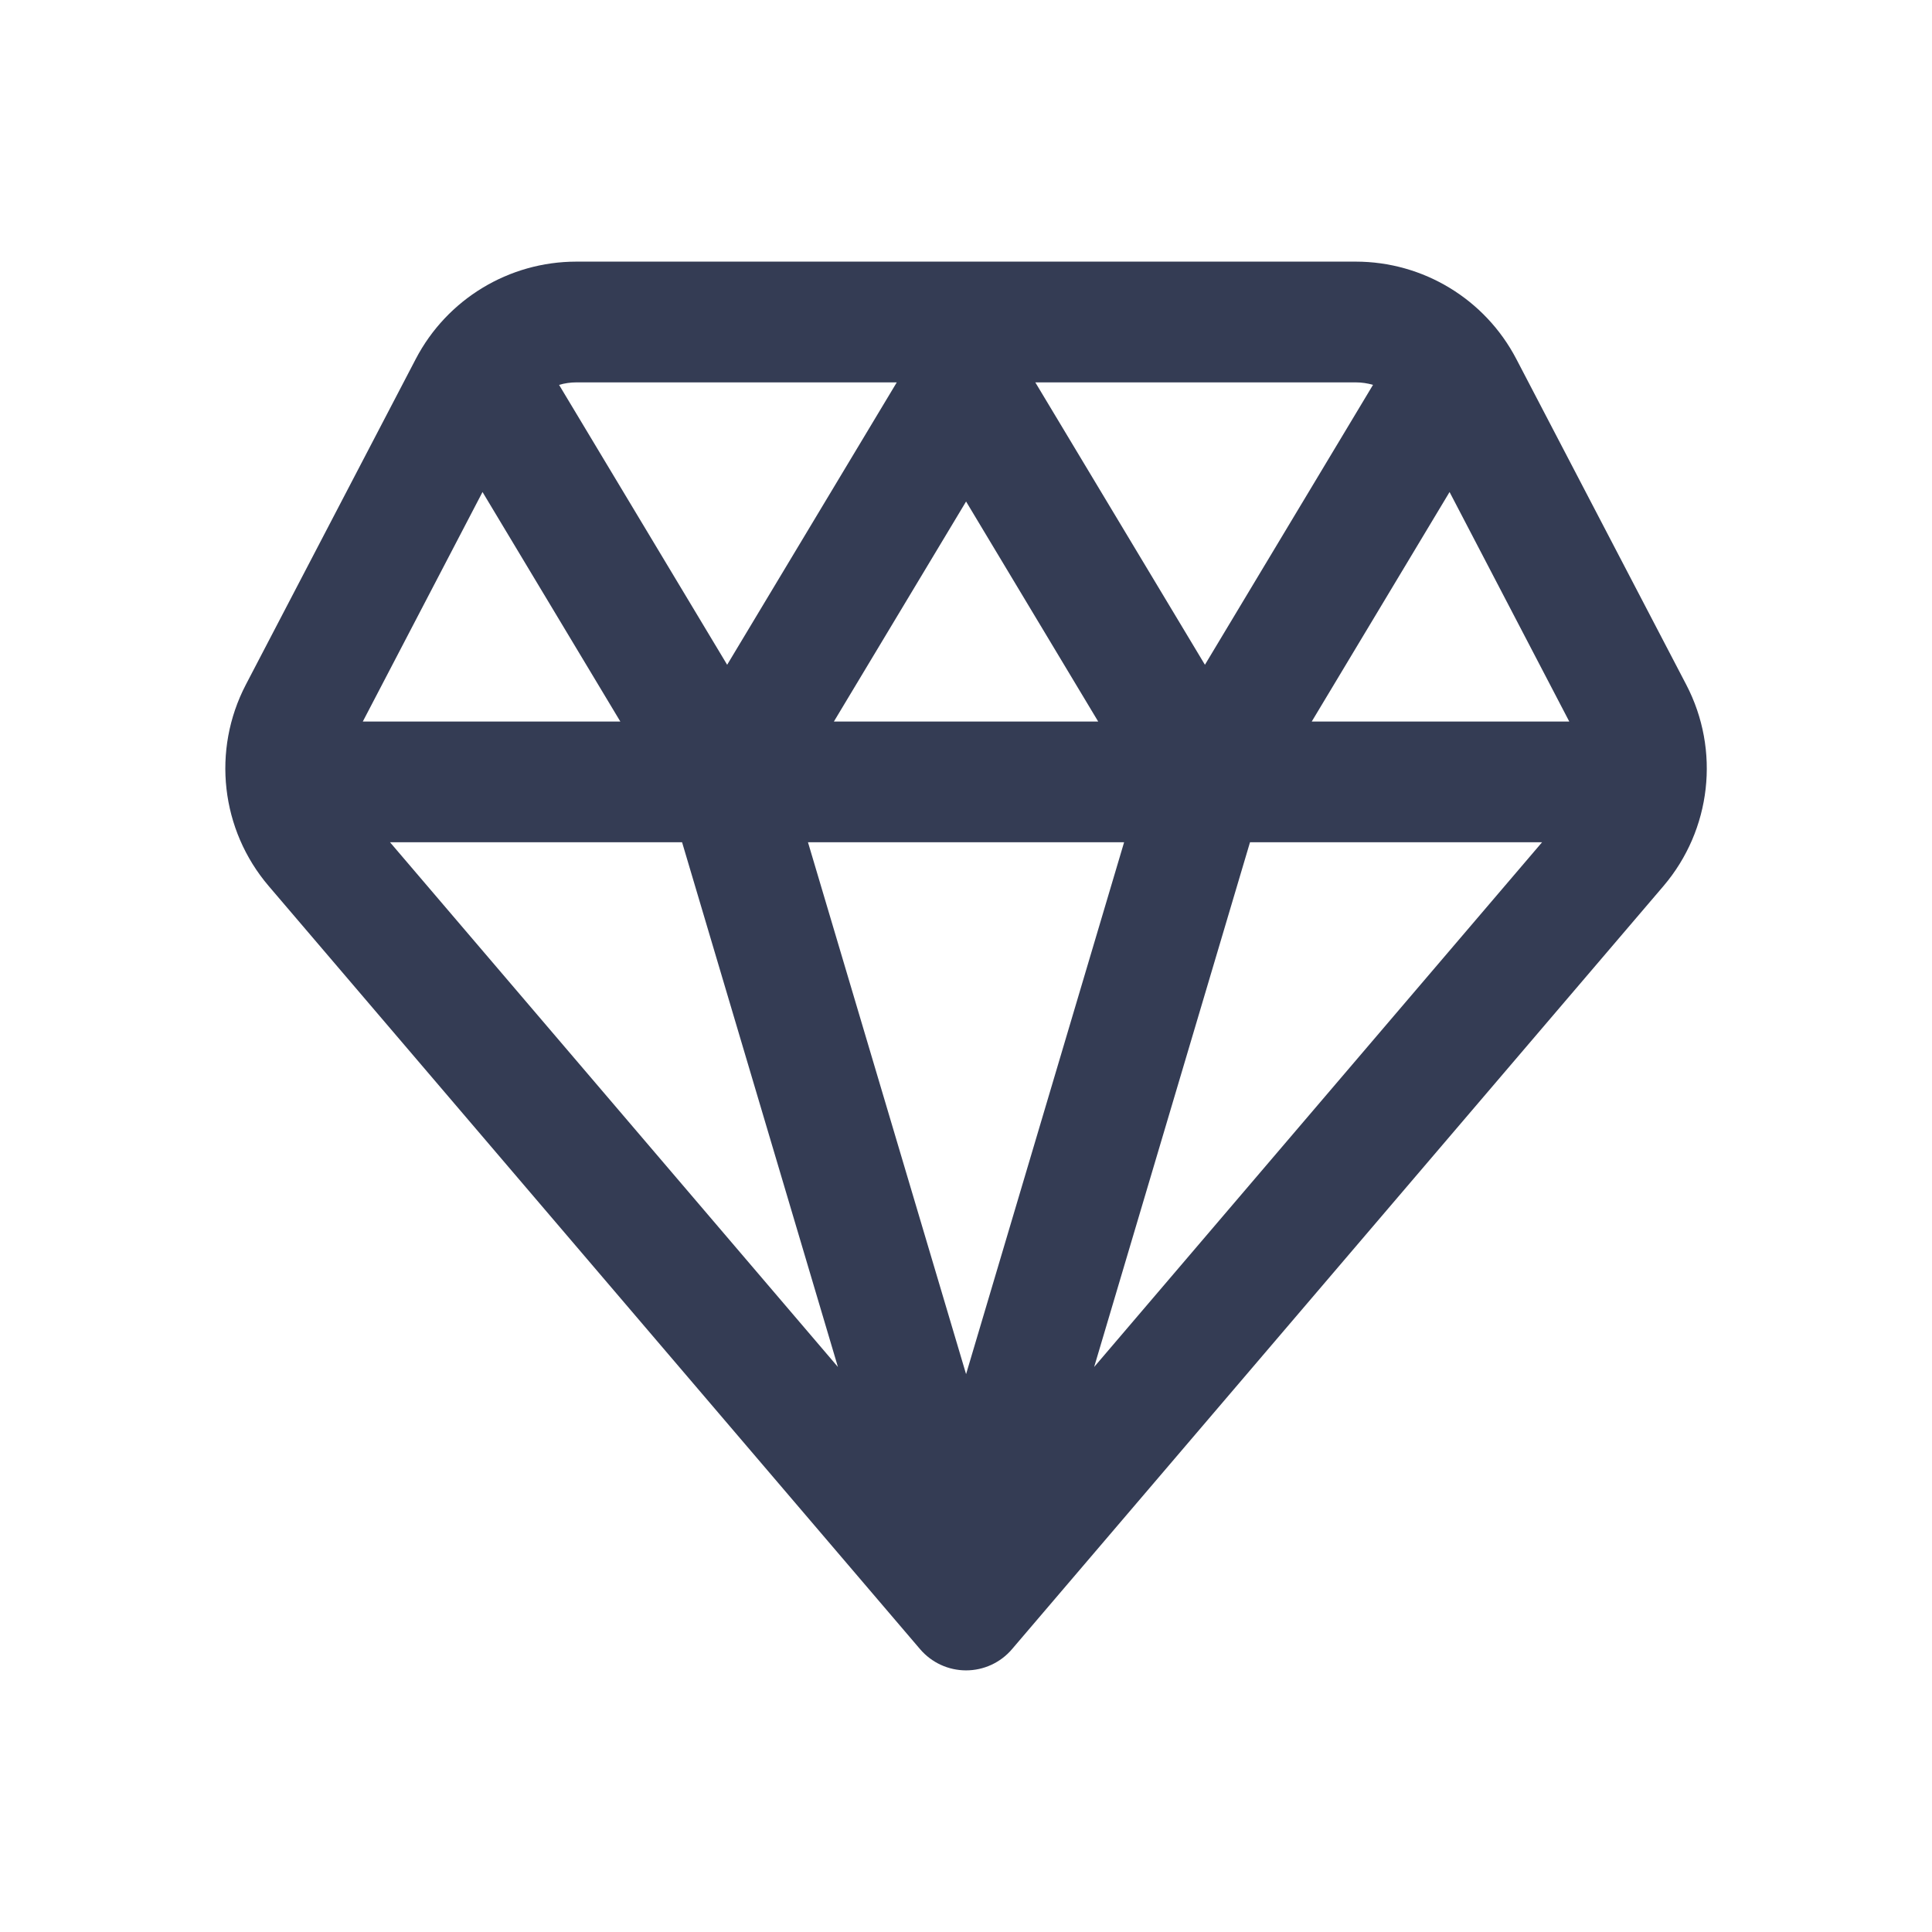 <svg width="36" height="36" viewBox="0 0 24 24" fill="none" xmlns="http://www.w3.org/2000/svg" transform="rotate(0 0 0)"><path fill-rule="evenodd" clip-rule="evenodd" d="M5.165 4.459C5.553 3.716 6.322 3.25 7.16 3.25H16.841C17.68 3.25 18.448 3.716 18.836 4.459L20.947 8.505C21.372 9.319 21.259 10.309 20.664 11.007L12.571 20.487C12.429 20.654 12.22 20.75 12.001 20.75C11.781 20.75 11.573 20.654 11.43 20.487L3.338 11.007C2.742 10.309 2.63 9.319 3.054 8.505L5.165 4.459ZM6.945 4.781L9.033 8.258L11.14 4.75H7.16C7.086 4.75 7.014 4.761 6.945 4.781ZM10.359 8.963L12.001 6.23L13.642 8.963H10.359ZM15.528 10.463L13.592 16.981L19.156 10.463H15.528ZM10.409 16.981L8.473 10.463H4.845L10.409 16.981ZM10.037 10.463L12.001 17.07L13.964 10.463H10.037ZM18.007 6.112L16.295 8.963H19.494L18.007 6.112ZM16.841 4.75C16.915 4.75 16.988 4.761 17.056 4.781L14.968 8.258L12.861 4.75H16.841ZM7.706 8.963L5.994 6.112L4.507 8.963H7.706Z" fill="#343C54"/></svg>